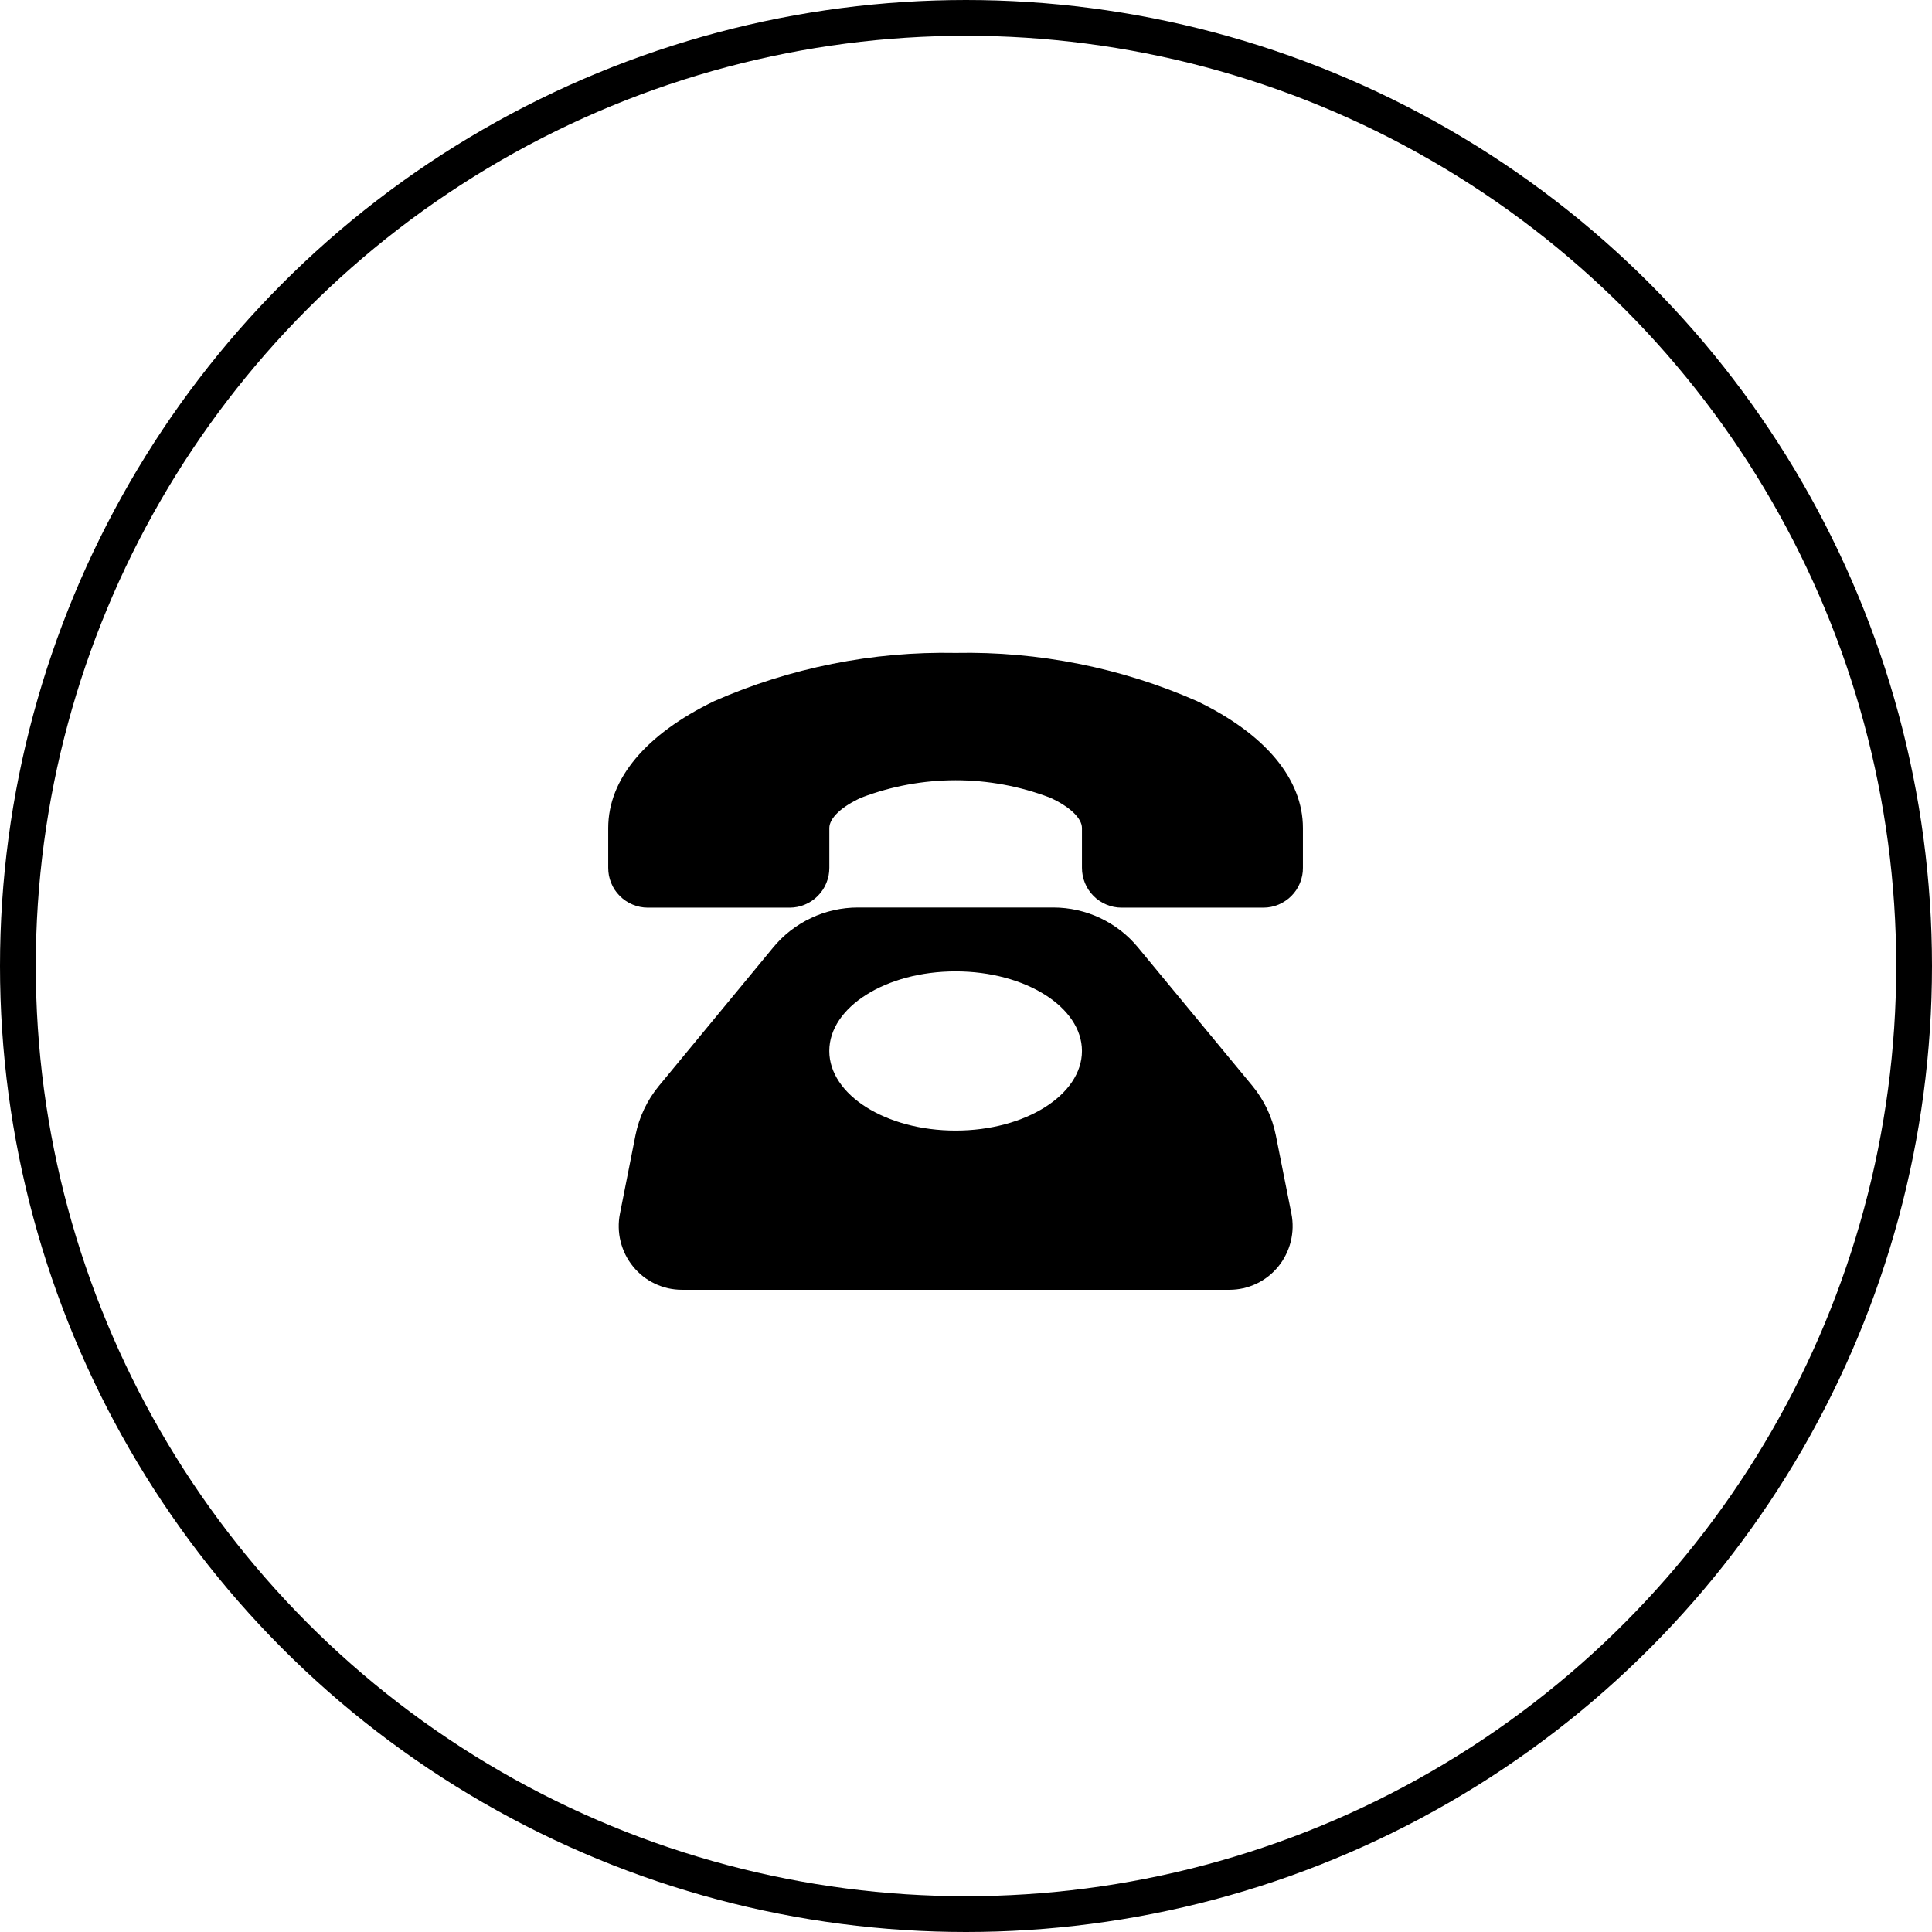 <svg width="54" height="54" viewBox="0 0 54 54" fill="none" xmlns="http://www.w3.org/2000/svg">
<circle cx="27" cy="27" r="26.5" stroke="#000"/>
<g clip-path="url(#clip0_183_204)">
<path d="M35.66 31.733C35.609 31.478 35.529 31.234 35.418 31C35.306 30.766 35.169 30.549 35.004 30.349L31.815 26.49C31.671 26.314 31.509 26.156 31.331 26.016C31.151 25.877 30.959 25.758 30.754 25.661C30.549 25.563 30.335 25.49 30.113 25.44C29.892 25.39 29.667 25.365 29.44 25.365H23.979C23.752 25.365 23.527 25.39 23.305 25.44C23.084 25.49 22.87 25.563 22.665 25.661C22.46 25.758 22.267 25.877 22.088 26.016C21.909 26.156 21.748 26.314 21.604 26.49L18.418 30.349C18.253 30.549 18.115 30.766 18.004 31C17.892 31.234 17.812 31.478 17.761 31.733L17.328 33.921C17.302 34.05 17.291 34.181 17.294 34.312C17.297 34.444 17.314 34.573 17.346 34.701C17.378 34.829 17.423 34.951 17.481 35.069C17.54 35.187 17.611 35.297 17.694 35.399C17.776 35.5 17.869 35.592 17.971 35.673C18.074 35.754 18.185 35.822 18.303 35.879C18.421 35.935 18.544 35.977 18.671 36.007C18.799 36.035 18.928 36.05 19.059 36.05H34.364C34.495 36.05 34.624 36.035 34.751 36.007C34.879 35.977 35.002 35.935 35.12 35.879C35.238 35.822 35.348 35.754 35.451 35.673C35.554 35.592 35.646 35.5 35.729 35.399C35.812 35.297 35.883 35.187 35.941 35.069C36 34.951 36.045 34.829 36.077 34.701C36.108 34.573 36.126 34.444 36.129 34.312C36.132 34.181 36.121 34.05 36.095 33.921L35.66 31.733ZM26.71 31.6C24.76 31.6 23.179 30.6 23.179 29.375C23.179 28.15 24.76 27.15 26.71 27.15C28.66 27.15 30.241 28.15 30.241 29.375C30.241 30.6 28.66 31.6 26.71 31.6ZM36.417 23.144V24.256C36.418 24.329 36.411 24.401 36.397 24.473C36.383 24.544 36.362 24.613 36.335 24.68C36.307 24.748 36.273 24.812 36.233 24.873C36.193 24.933 36.147 24.989 36.096 25.041C36.045 25.093 35.989 25.139 35.928 25.179C35.868 25.22 35.804 25.255 35.737 25.283C35.67 25.311 35.601 25.332 35.53 25.347C35.459 25.361 35.386 25.369 35.314 25.369H31.345C31.272 25.369 31.2 25.361 31.129 25.347C31.058 25.332 30.988 25.311 30.921 25.282C30.854 25.255 30.791 25.22 30.73 25.179C30.67 25.139 30.614 25.093 30.563 25.041C30.512 24.989 30.466 24.933 30.426 24.873C30.386 24.812 30.352 24.748 30.324 24.68C30.297 24.613 30.276 24.544 30.262 24.473C30.248 24.401 30.241 24.329 30.241 24.256V23.144C30.241 22.868 29.896 22.541 29.34 22.291C28.92 22.132 28.489 22.011 28.047 21.93C27.605 21.849 27.16 21.808 26.711 21.808C26.261 21.808 25.816 21.849 25.374 21.93C24.932 22.011 24.501 22.132 24.081 22.291C23.525 22.541 23.18 22.866 23.18 23.144V24.256C23.18 24.329 23.173 24.401 23.16 24.473C23.145 24.544 23.125 24.613 23.097 24.68C23.07 24.748 23.036 24.812 22.995 24.873C22.955 24.933 22.91 24.989 22.858 25.041C22.807 25.093 22.751 25.139 22.691 25.179C22.631 25.22 22.567 25.255 22.5 25.282C22.433 25.311 22.364 25.332 22.292 25.347C22.221 25.361 22.149 25.369 22.076 25.369H18.104C18.031 25.369 17.959 25.361 17.888 25.347C17.816 25.332 17.747 25.311 17.68 25.282C17.613 25.255 17.549 25.22 17.489 25.179C17.429 25.139 17.373 25.093 17.322 25.041C17.27 24.989 17.225 24.933 17.184 24.873C17.144 24.812 17.11 24.748 17.083 24.68C17.055 24.613 17.035 24.544 17.02 24.473C17.007 24.401 17 24.329 17 24.256V23.144C17 21.769 18.054 20.519 19.966 19.595C21.028 19.128 22.128 18.782 23.265 18.555C24.402 18.328 25.55 18.226 26.71 18.249C27.869 18.226 29.018 18.328 30.155 18.555C31.293 18.782 32.392 19.128 33.454 19.595C35.366 20.514 36.417 21.775 36.417 23.144Z" fill="#000"/>
</g>
<defs>
<clipPath id="clip0_183_204">
<rect width="20" height="20" fill="white" transform="translate(17 17)"/>
</clipPath>
</defs>
</svg>
